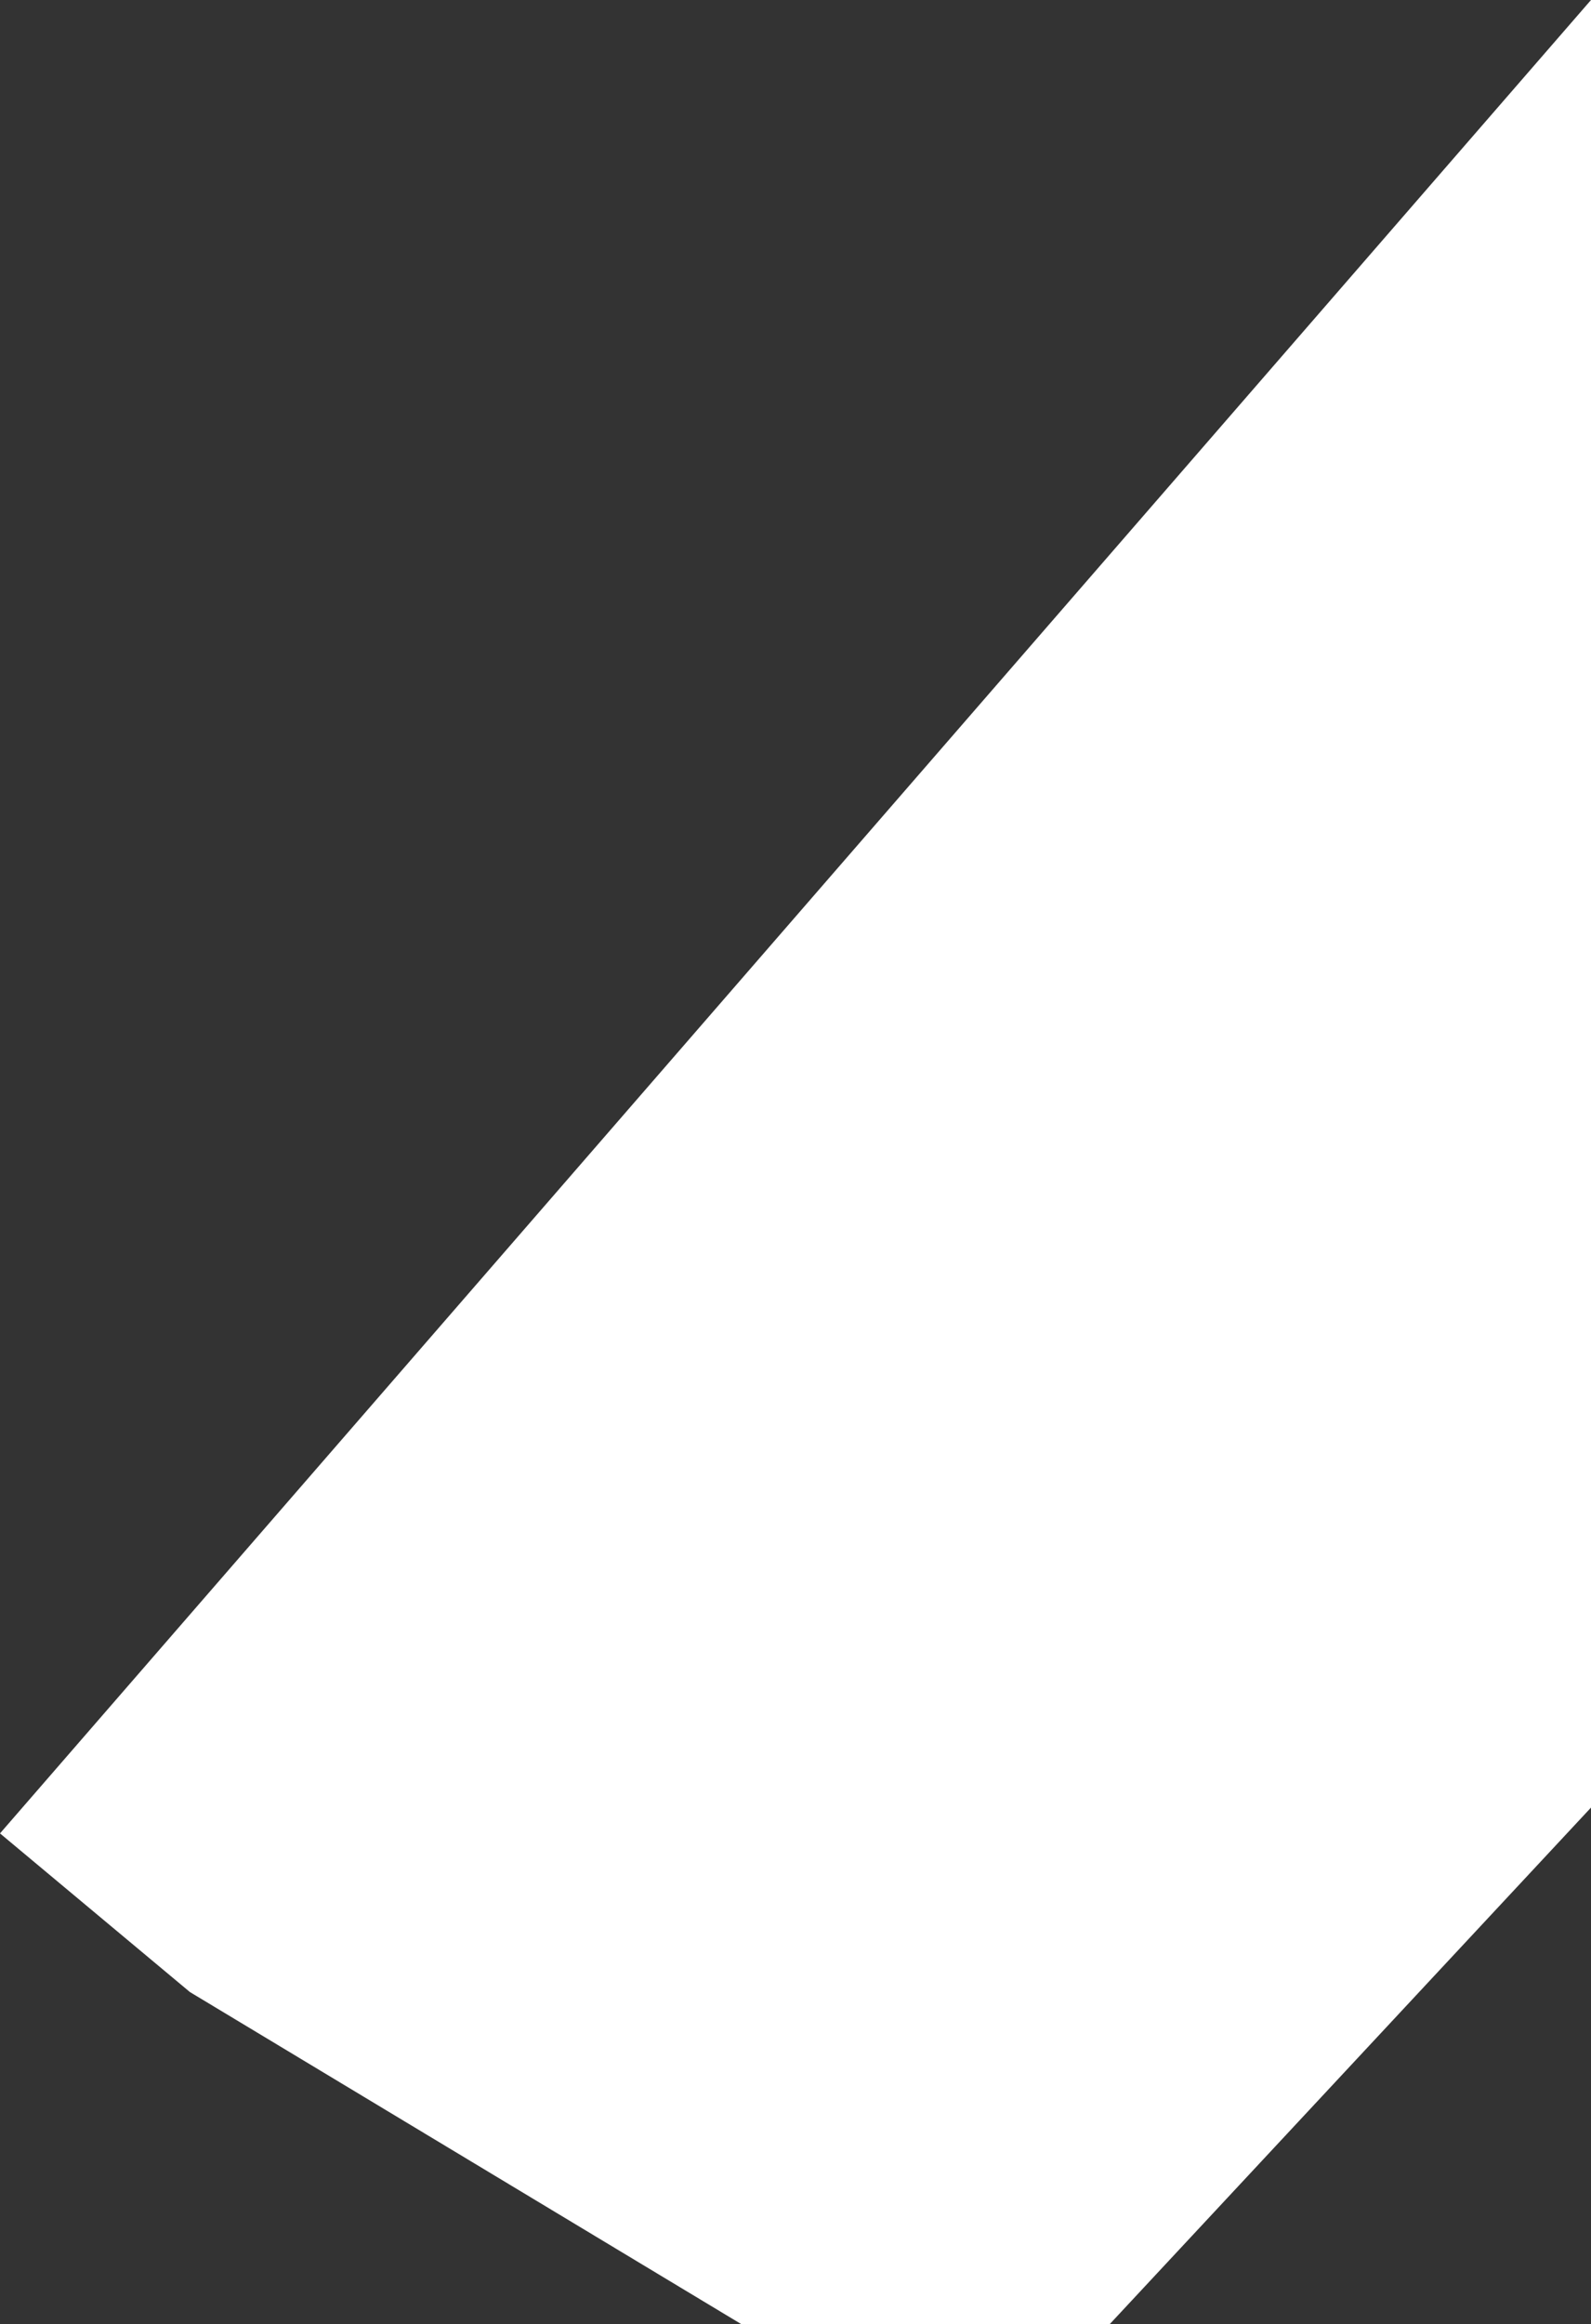 <?xml version="1.0" encoding="UTF-8" standalone="no"?>
<svg xmlns:xlink="http://www.w3.org/1999/xlink" height="63.0px" width="43.15px" xmlns="http://www.w3.org/2000/svg">
  <rect width="100%" height="100%" fill="#333333" stroke="none"/>
  <g transform="matrix(1.0, 0.0, 0.0, 1.0, -276.85, -113.0)">
    <path d="M282.0 167.0 L276.85 162.7 320.0 113.0 320.0 162.0 306.95 176.0 296.95 176.0 282.0 167.0" fill="#ffffff" fill-rule="evenodd" stroke="none"/>
  </g>
</svg>
